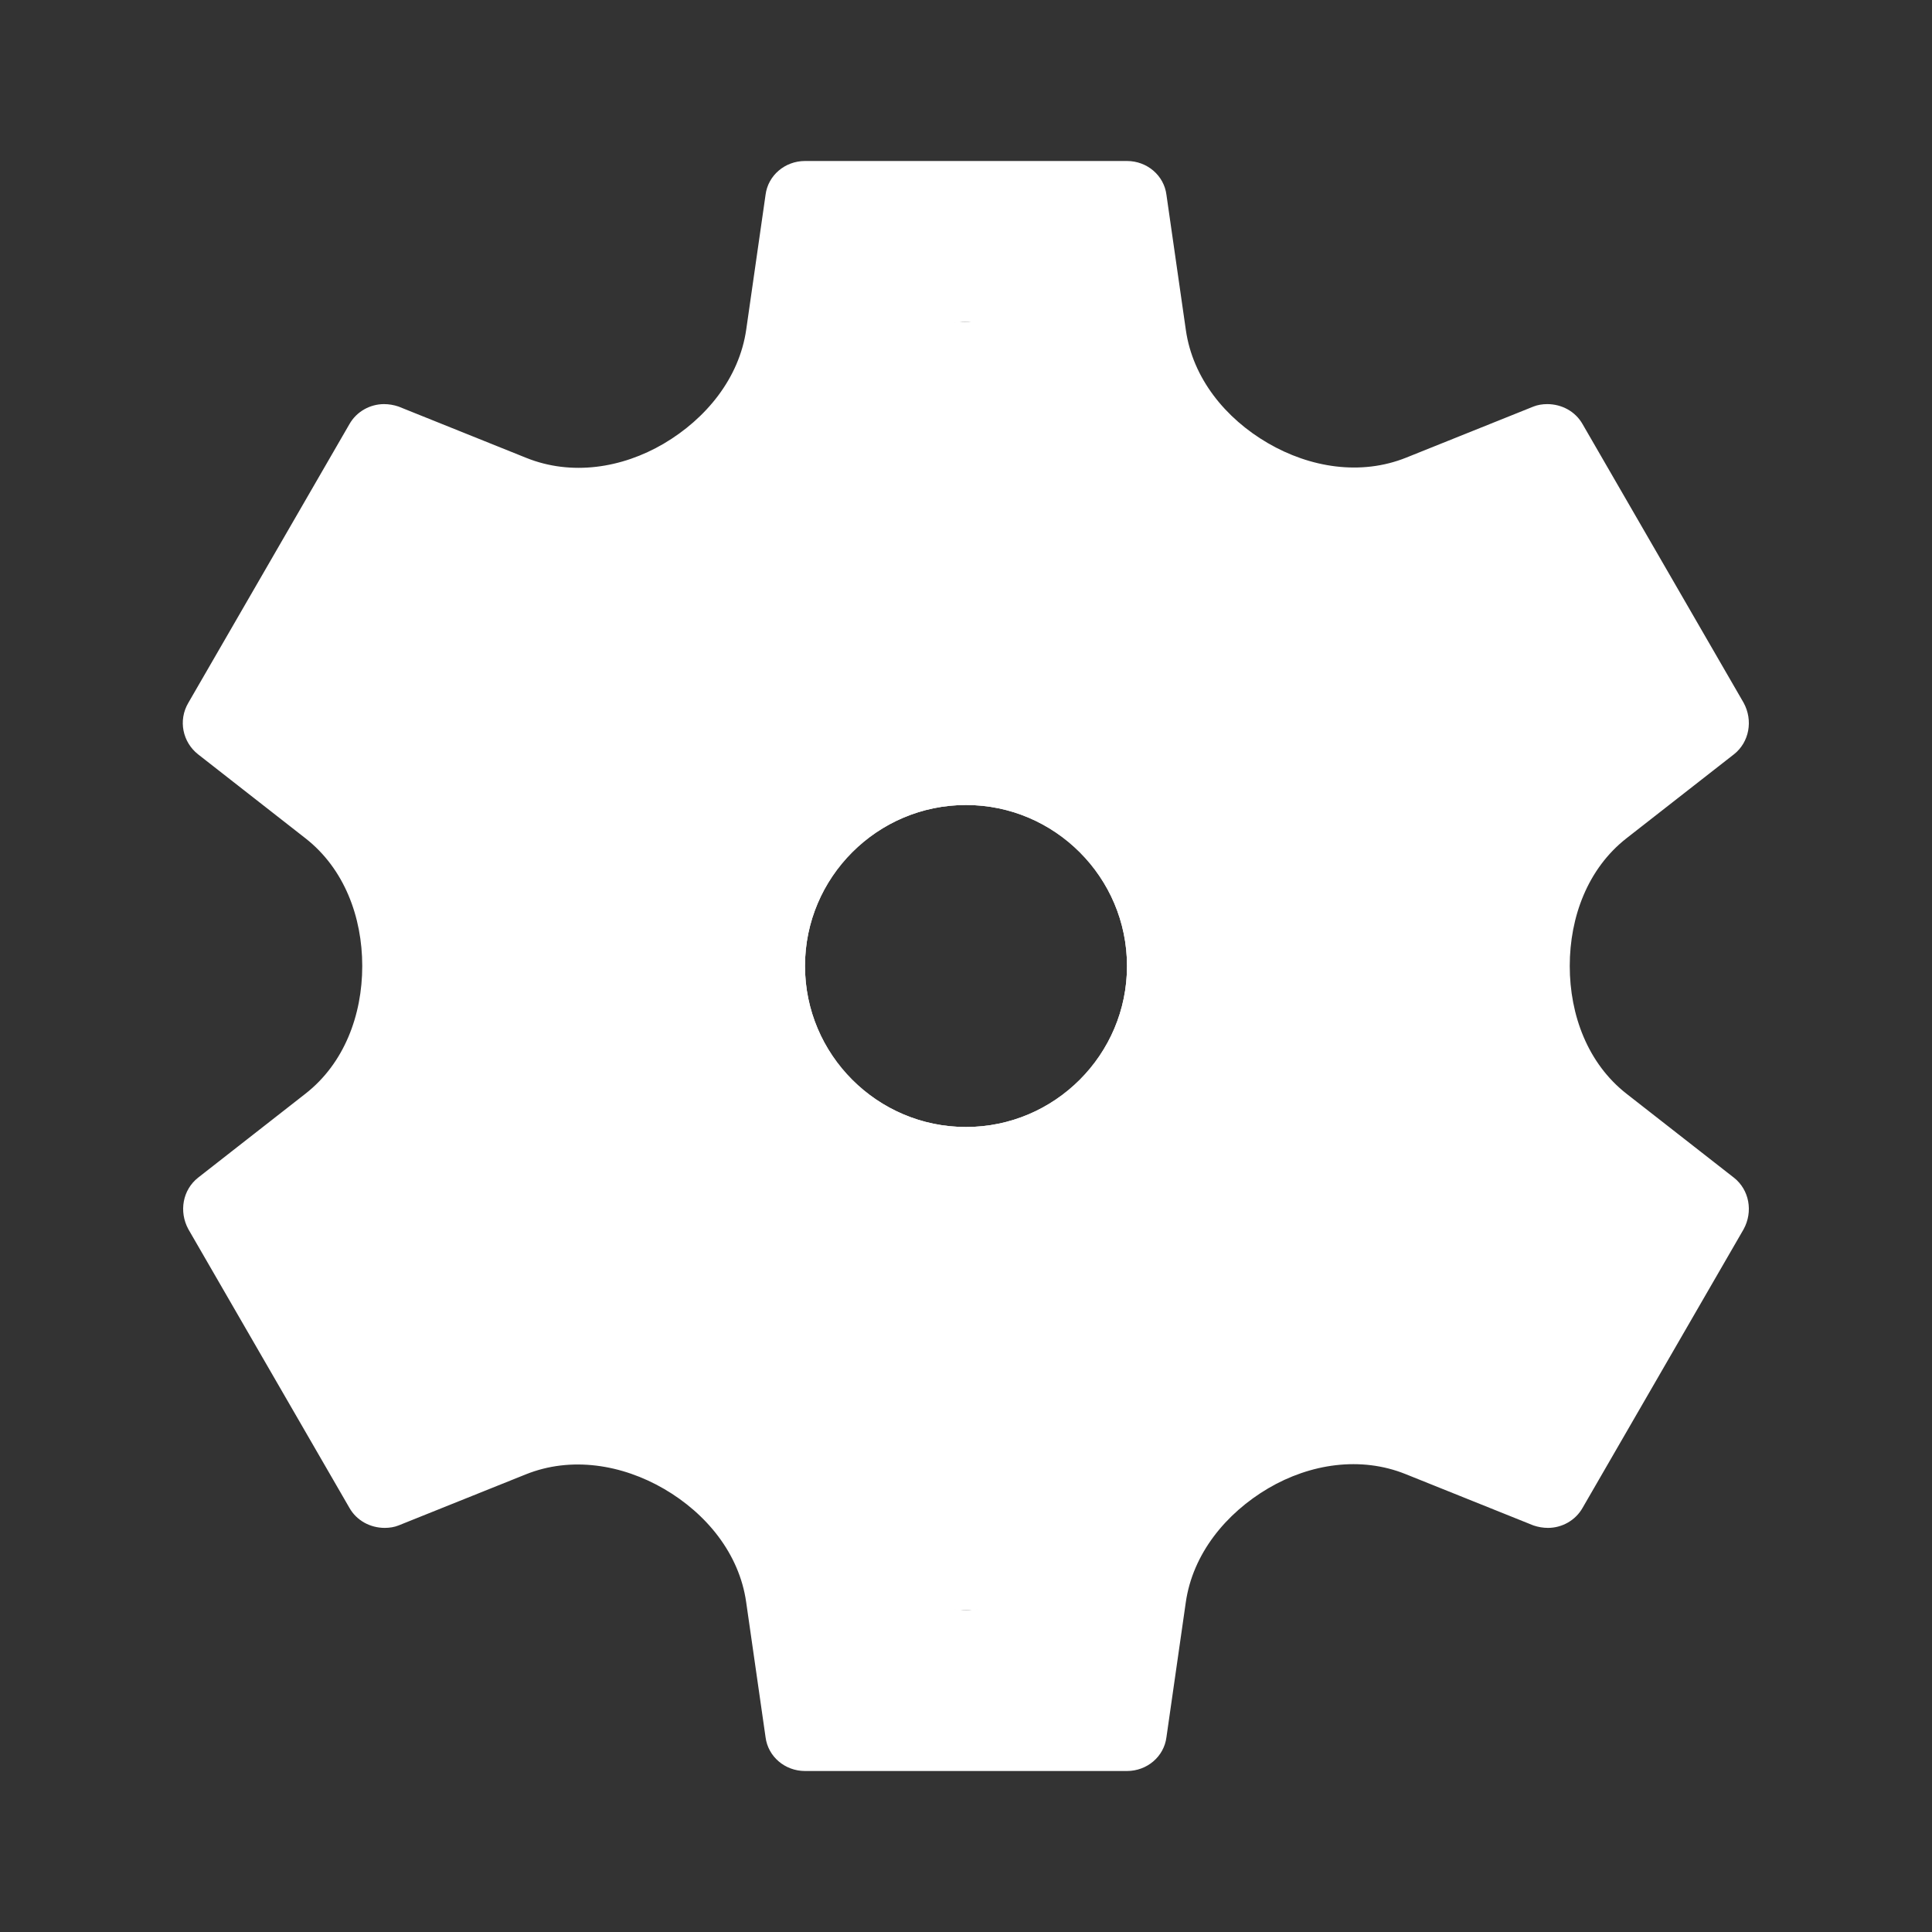 <svg width="24" height="24" viewBox="0 0 24 24" fill="none" xmlns="http://www.w3.org/2000/svg">
<rect x="0" y="0" width="24" height="24" fill="#333333" stroke="none"/>
<ellipse cx="12" cy="5.5" rx="2" ry="1.5" fill="white"/>
<ellipse cx="18" cy="8.5" rx="2" ry="1.5" transform="rotate(60 18 8.5)" fill="white"/>
<ellipse cx="17.967" cy="15.32" rx="2" ry="1.5" transform="rotate(120 17.967 15.32)" fill="white"/>
<ellipse cx="12" cy="18.5" rx="2" ry="1.5" transform="rotate(-180 12 18.5)" fill="white"/>
<ellipse cx="6" cy="15.5" rx="2" ry="1.5" transform="rotate(-120 6 15.5)" fill="white"/>
<ellipse cx="6" cy="8.482" rx="2" ry="1.5" transform="rotate(-75 6 8.482)" fill="white"/>
<path fill-rule="evenodd" clip-rule="evenodd" d="M12 18C15.314 18 18 15.314 18 12C18 8.686 15.314 6 12 6C8.686 6 6 8.686 6 12C6 15.314 8.686 18 12 18ZM12 14C13.105 14 14 13.105 14 12C14 10.895 13.105 10 12 10C10.895 10 10 10.895 10 12C10 13.105 10.895 14 12 14Z" fill="white"/>
<path d="M20.204 13.586C19.724 13.21 19.5 12.61 19.5 12V12V12C19.5 11.39 19.724 10.79 20.204 10.414L21.54 9.37C21.73 9.22 21.78 8.95 21.66 8.73L19.66 5.27C19.57 5.11 19.4 5.02 19.22 5.02C19.16 5.02 19.1 5.03 19.05 5.05L17.468 5.685C16.905 5.911 16.274 5.81 15.749 5.504V5.504C15.224 5.198 14.817 4.701 14.731 4.099L14.49 2.42C14.46 2.18 14.25 2 14 2H10C9.75 2 9.54 2.18 9.51 2.42L9.27 4.093C9.183 4.698 8.772 5.201 8.244 5.512V5.512C7.724 5.817 7.098 5.913 6.538 5.688L4.95 5.05C4.89 5.03 4.83 5.02 4.77 5.02C4.6 5.02 4.43 5.11 4.34 5.27L2.34 8.73C2.21 8.95 2.27 9.22 2.46 9.37L3.795 10.414C4.276 10.79 4.5 11.39 4.5 12V12V12C4.5 12.61 4.276 13.21 3.795 13.586L2.46 14.63C2.27 14.78 2.22 15.05 2.34 15.27L4.34 18.73C4.43 18.89 4.6 18.98 4.78 18.98C4.84 18.98 4.9 18.97 4.95 18.95L6.532 18.315C7.094 18.089 7.726 18.191 8.25 18.496V18.496C8.775 18.802 9.183 19.299 9.269 19.901L9.51 21.58C9.54 21.82 9.75 22 10 22H14C14.25 22 14.46 21.82 14.49 21.58L14.73 19.907C14.816 19.302 15.228 18.799 15.755 18.488V18.488C16.275 18.183 16.902 18.087 17.461 18.312L19.05 18.95C19.11 18.97 19.17 18.98 19.23 18.98C19.4 18.98 19.57 18.89 19.66 18.73L21.66 15.27C21.78 15.05 21.73 14.78 21.54 14.63L20.204 13.586ZM17.45 11.27C17.49 11.58 17.5 11.79 17.5 12C17.5 12.21 17.48 12.43 17.45 12.73V12.73C17.364 13.425 17.649 14.127 18.2 14.56V14.56L18.726 14.97C19.044 15.216 19.13 15.659 18.929 16.007V16.007C18.729 16.353 18.304 16.499 17.933 16.35L17.31 16.1V16.1C16.665 15.839 15.925 15.941 15.37 16.36V16.36C14.94 16.68 14.53 16.92 14.12 17.09V17.09C13.465 17.356 12.999 17.951 12.9 18.65V18.65L12.802 19.31C12.743 19.706 12.403 20 12.002 20V20C11.6 20 11.258 19.703 11.202 19.304L11.11 18.65V18.65C11.011 17.951 10.544 17.356 9.89 17.09V17.09C9.46 16.91 9.06 16.68 8.66 16.38V16.38C8.098 15.948 7.346 15.844 6.69 16.11V16.11L6.066 16.36C5.695 16.509 5.271 16.363 5.071 16.017V16.017C4.87 15.669 4.956 15.226 5.273 14.98L5.8 14.57V14.57C6.35 14.137 6.636 13.435 6.55 12.74V12.74C6.52 12.43 6.5 12.2 6.5 12C6.5 11.8 6.52 11.57 6.55 11.27V11.27C6.636 10.575 6.35 9.873 5.8 9.44V9.44L5.273 9.03C4.956 8.784 4.87 8.341 5.071 7.993V7.993C5.271 7.647 5.695 7.501 6.066 7.65L6.69 7.9V7.9C7.335 8.161 8.075 8.059 8.63 7.64V7.64C9.06 7.32 9.47 7.08 9.88 6.91V6.91C10.534 6.644 11.001 6.05 11.1 5.35V5.35L11.198 4.685C11.257 4.291 11.595 4 11.992 4V4C12.392 4 12.731 4.295 12.787 4.691L12.88 5.35V5.35C12.979 6.05 13.445 6.644 14.1 6.91V6.91C14.53 7.09 14.93 7.32 15.33 7.62V7.62C15.891 8.052 16.643 8.156 17.3 7.89V7.89L17.92 7.641C18.293 7.491 18.719 7.638 18.921 7.986V7.986C19.121 8.333 19.038 8.775 18.724 9.024L18.2 9.44V9.44C17.649 9.873 17.364 10.575 17.45 11.27V11.27ZM12 8C9.79 8 8 9.79 8 12C8 14.21 9.79 16 12 16C14.21 16 16 14.21 16 12C16 9.79 14.21 8 12 8ZM12 14C10.9 14 10 13.1 10 12C10 10.9 10.9 10 12 10C13.1 10 14 10.9 14 12C14 13.1 13.1 14 12 14Z" fill="white"/>
</svg>
